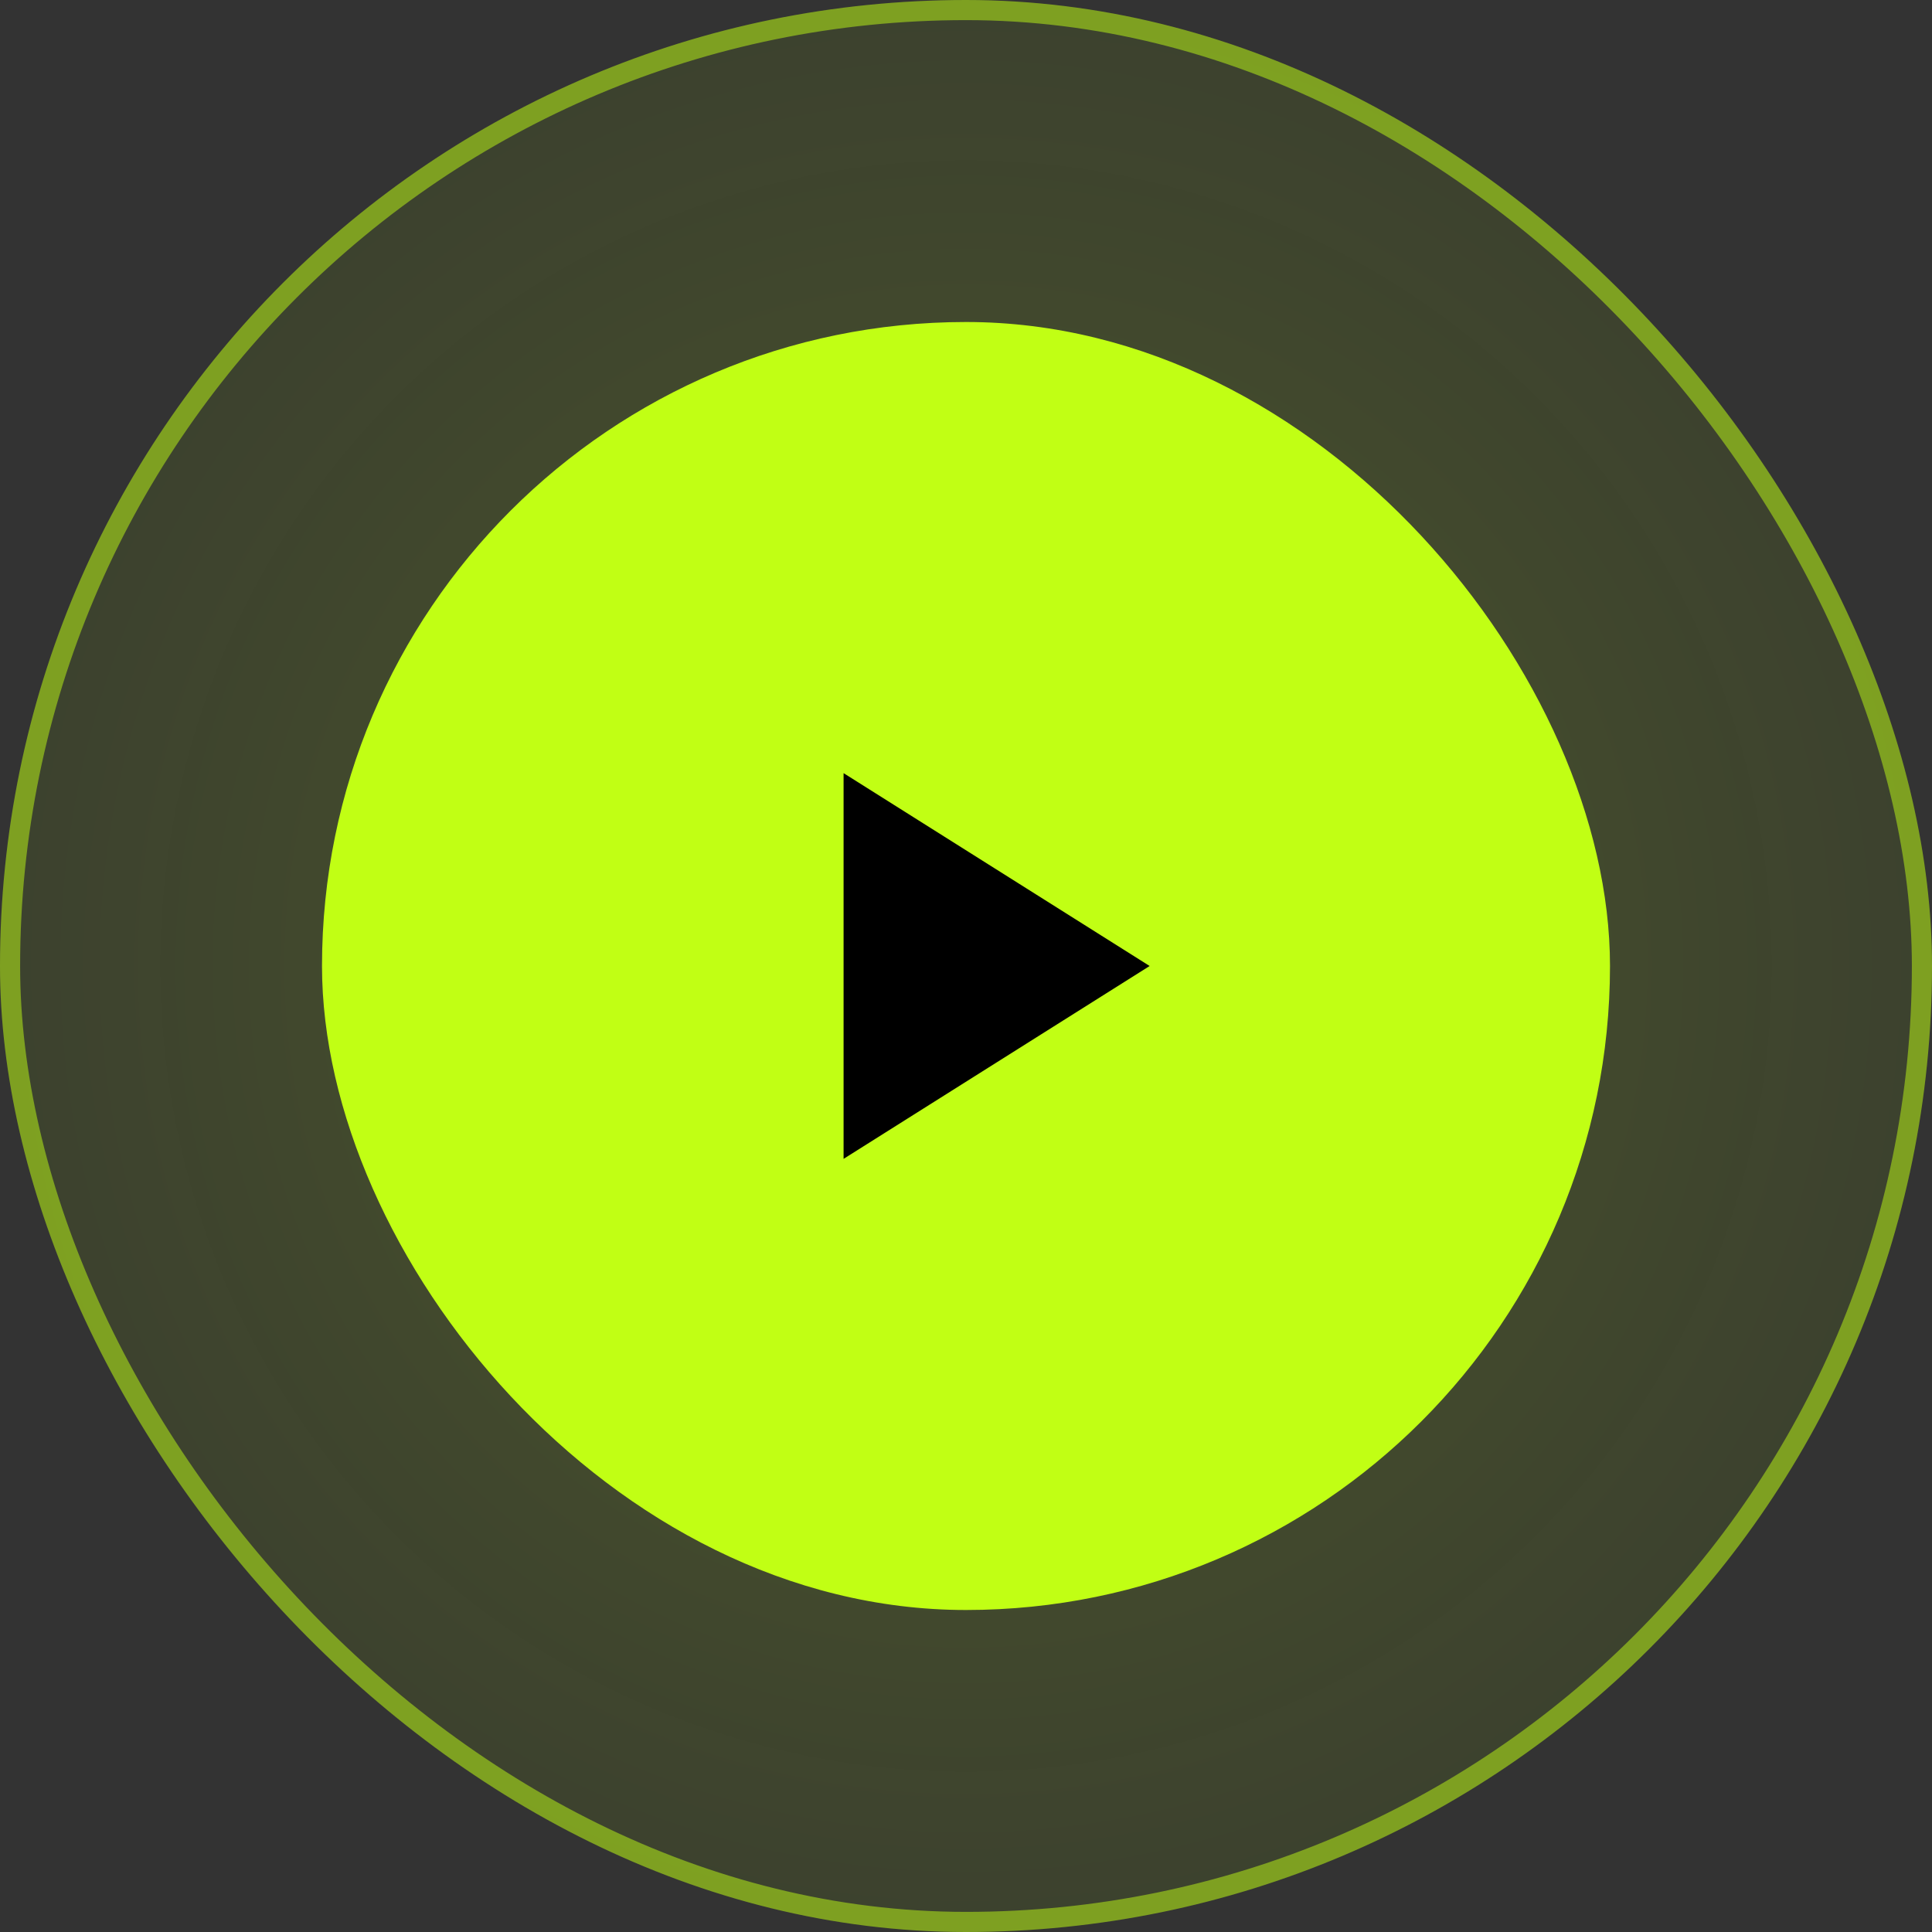 <svg width="96" height="96" viewBox="0 0 96 96" fill="none" xmlns="http://www.w3.org/2000/svg">
<rect x="0" y="0" width="96" height="96" fill="#333333" stroke="none"/>
<rect width="96" height="96" rx="48" fill="url(#paint0_radial_4141_2056)" fill-opacity="0.2"/>
<rect x="0.5" y="0.5" width="95" height="95" rx="47.5" stroke="#C1FF14" stroke-opacity="0.5"/>
<g clip-path="url(#clip0_4141_2056)">
<rect x="16" y="16" width="64" height="64" rx="32" fill="#C1FF14"/>
<path d="M41.917 38.417L57.125 48L41.917 57.583V38.417Z" fill="black"/>
</g>
<defs>
<radialGradient id="paint0_radial_4141_2056" cx="0" cy="0" r="1" gradientUnits="userSpaceOnUse" gradientTransform="translate(48 48) rotate(90) scale(48)">
<stop stop-color="#C1FF14"/>
<stop offset="1" stop-color="#74990C" stop-opacity="0.68"/>
</radialGradient>
<clipPath id="clip0_4141_2056">
<rect x="16" y="16" width="64" height="64" rx="32" fill="white"/>
</clipPath>
</defs>
</svg>
